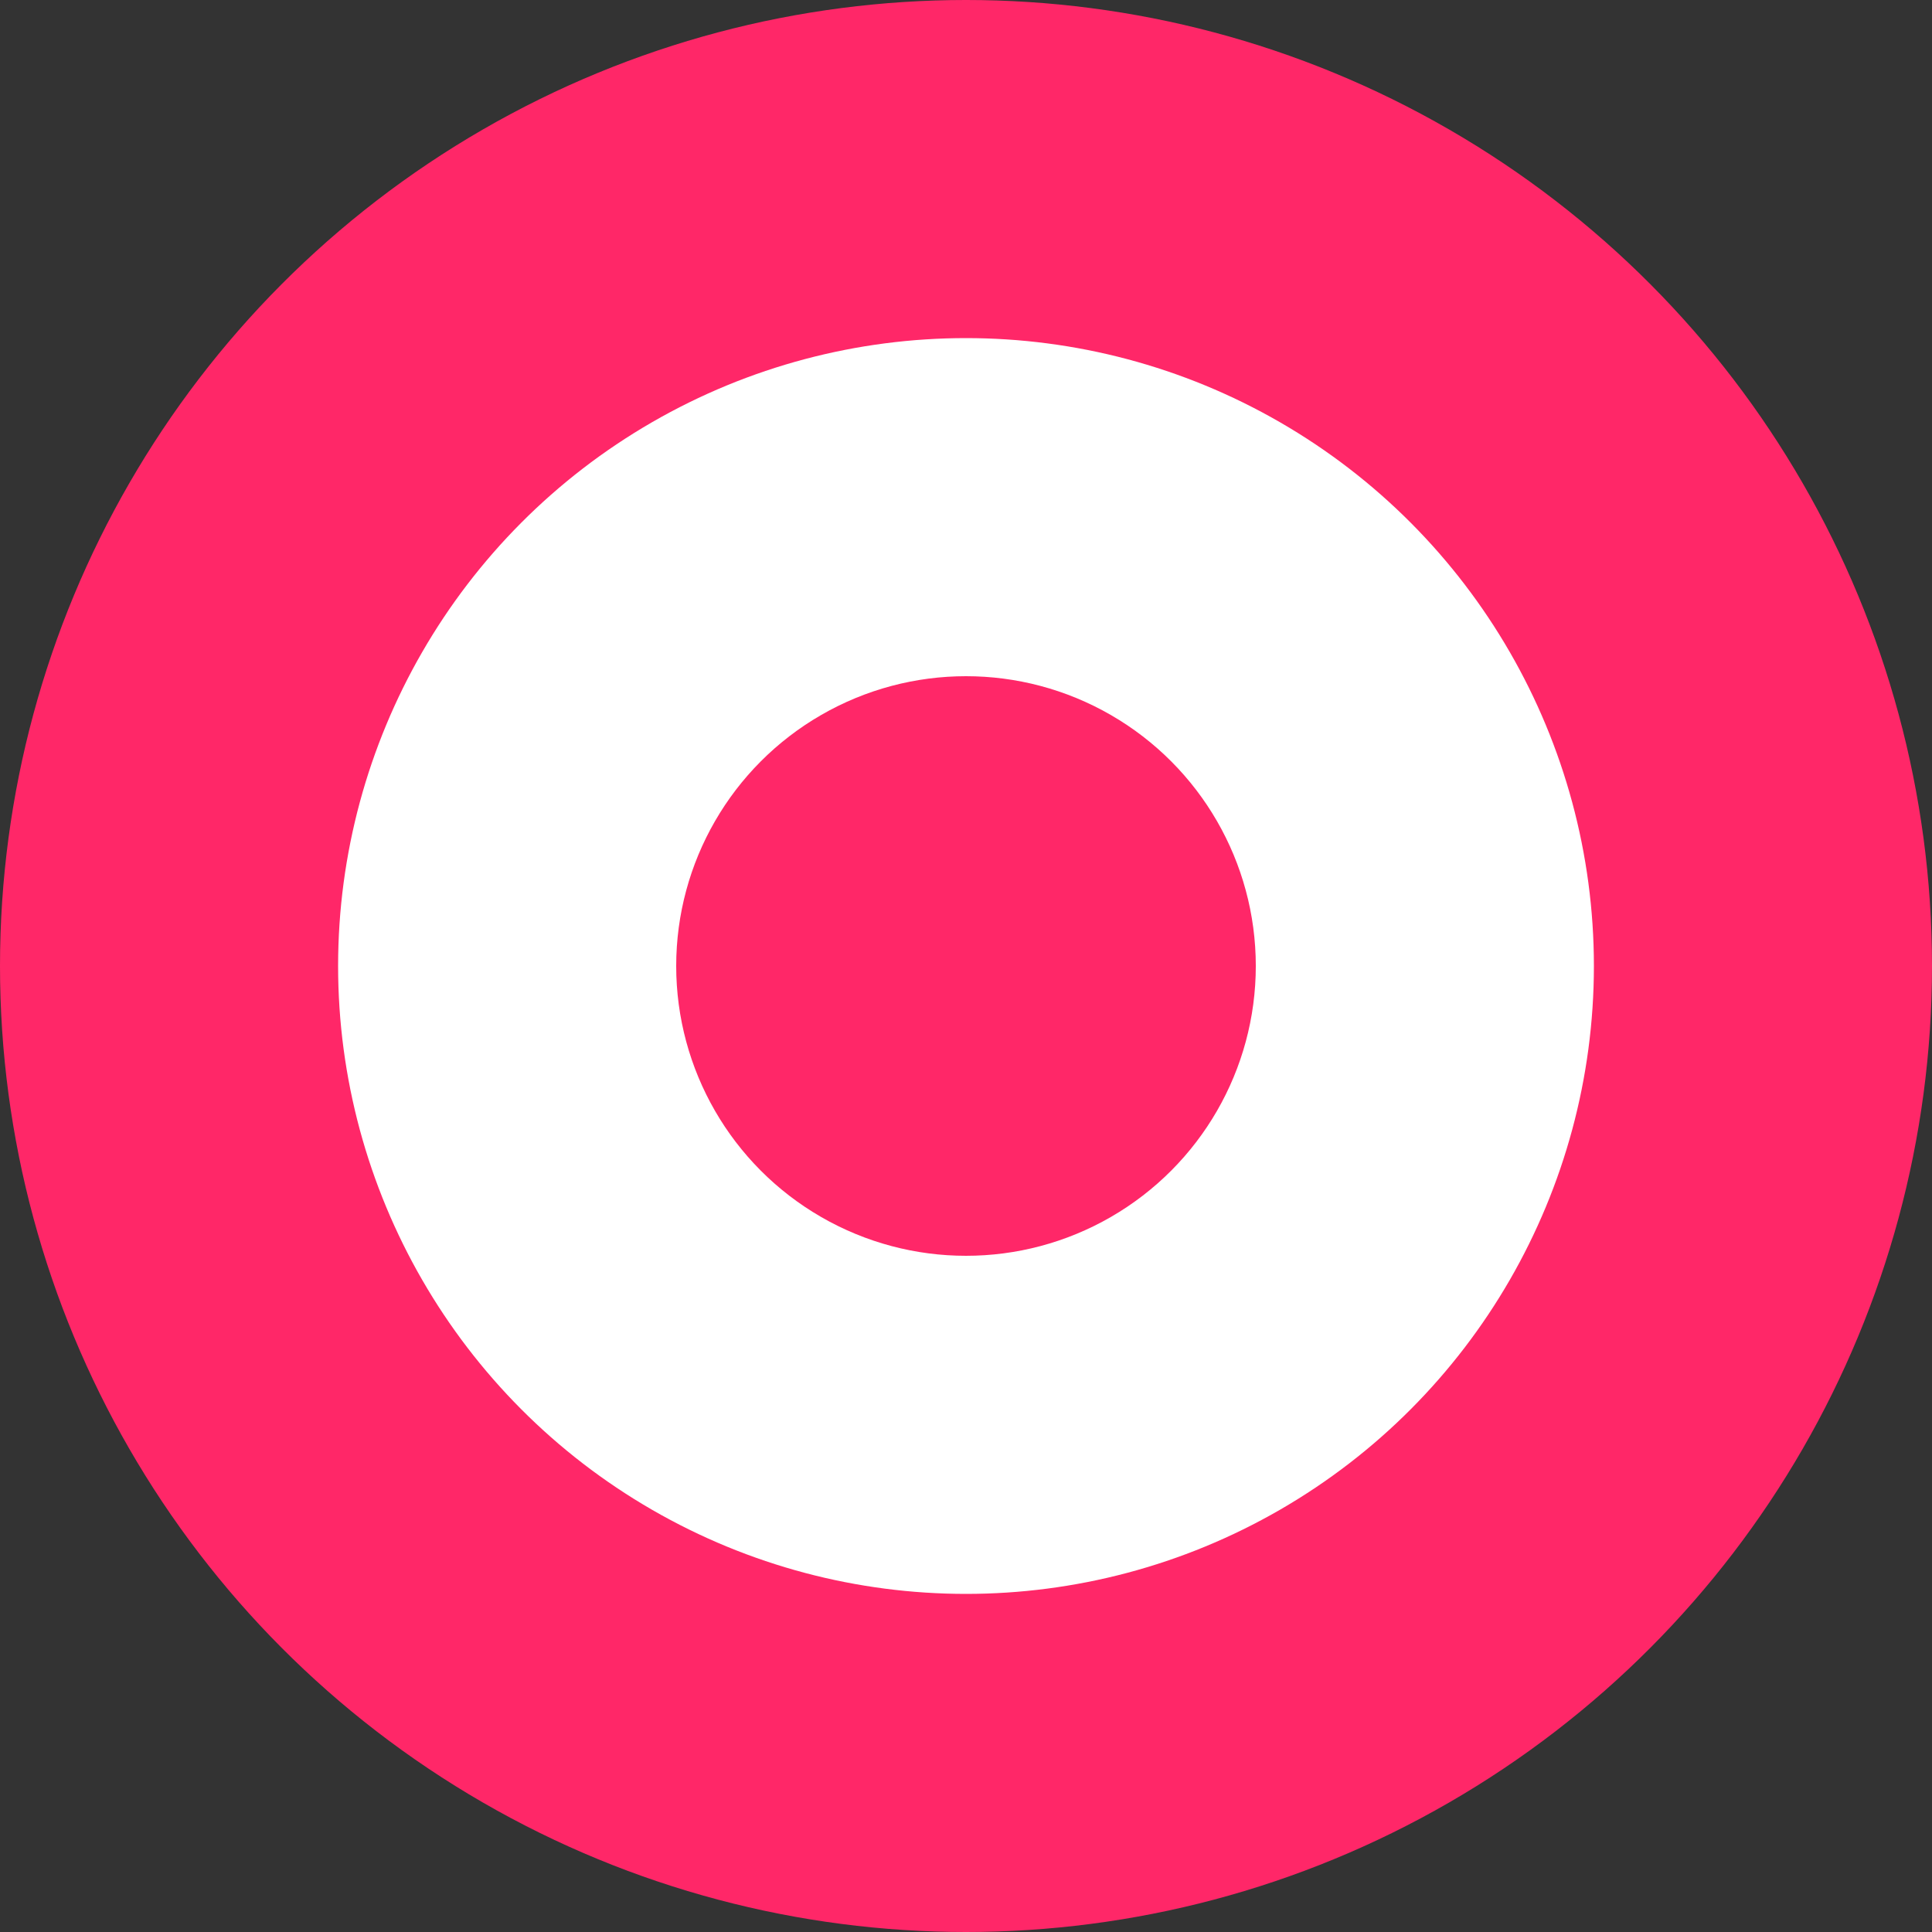 <?xml version="1.0" encoding="UTF-8" standalone="no"?><svg xmlns="http://www.w3.org/2000/svg" xmlns:xlink="http://www.w3.org/1999/xlink" fill="#000000" height="40" preserveAspectRatio="xMidYMid meet" version="1" viewBox="4.0 4.0 40.0 40.0" width="40" zoomAndPan="magnify"><rect x="4.0" y="4.0" width="40.0" height="40.0" fill="#333333" stroke="none"/><g id="change1_1"><circle cx="24" cy="24" fill="#ff2768" r="20"/></g><g id="change2_1"><circle cx="24" cy="24" fill="#ffffff" r="13"/></g><g id="change3_1"><circle cx="24" cy="24" fill="#ff2768" r="6"/></g></svg>